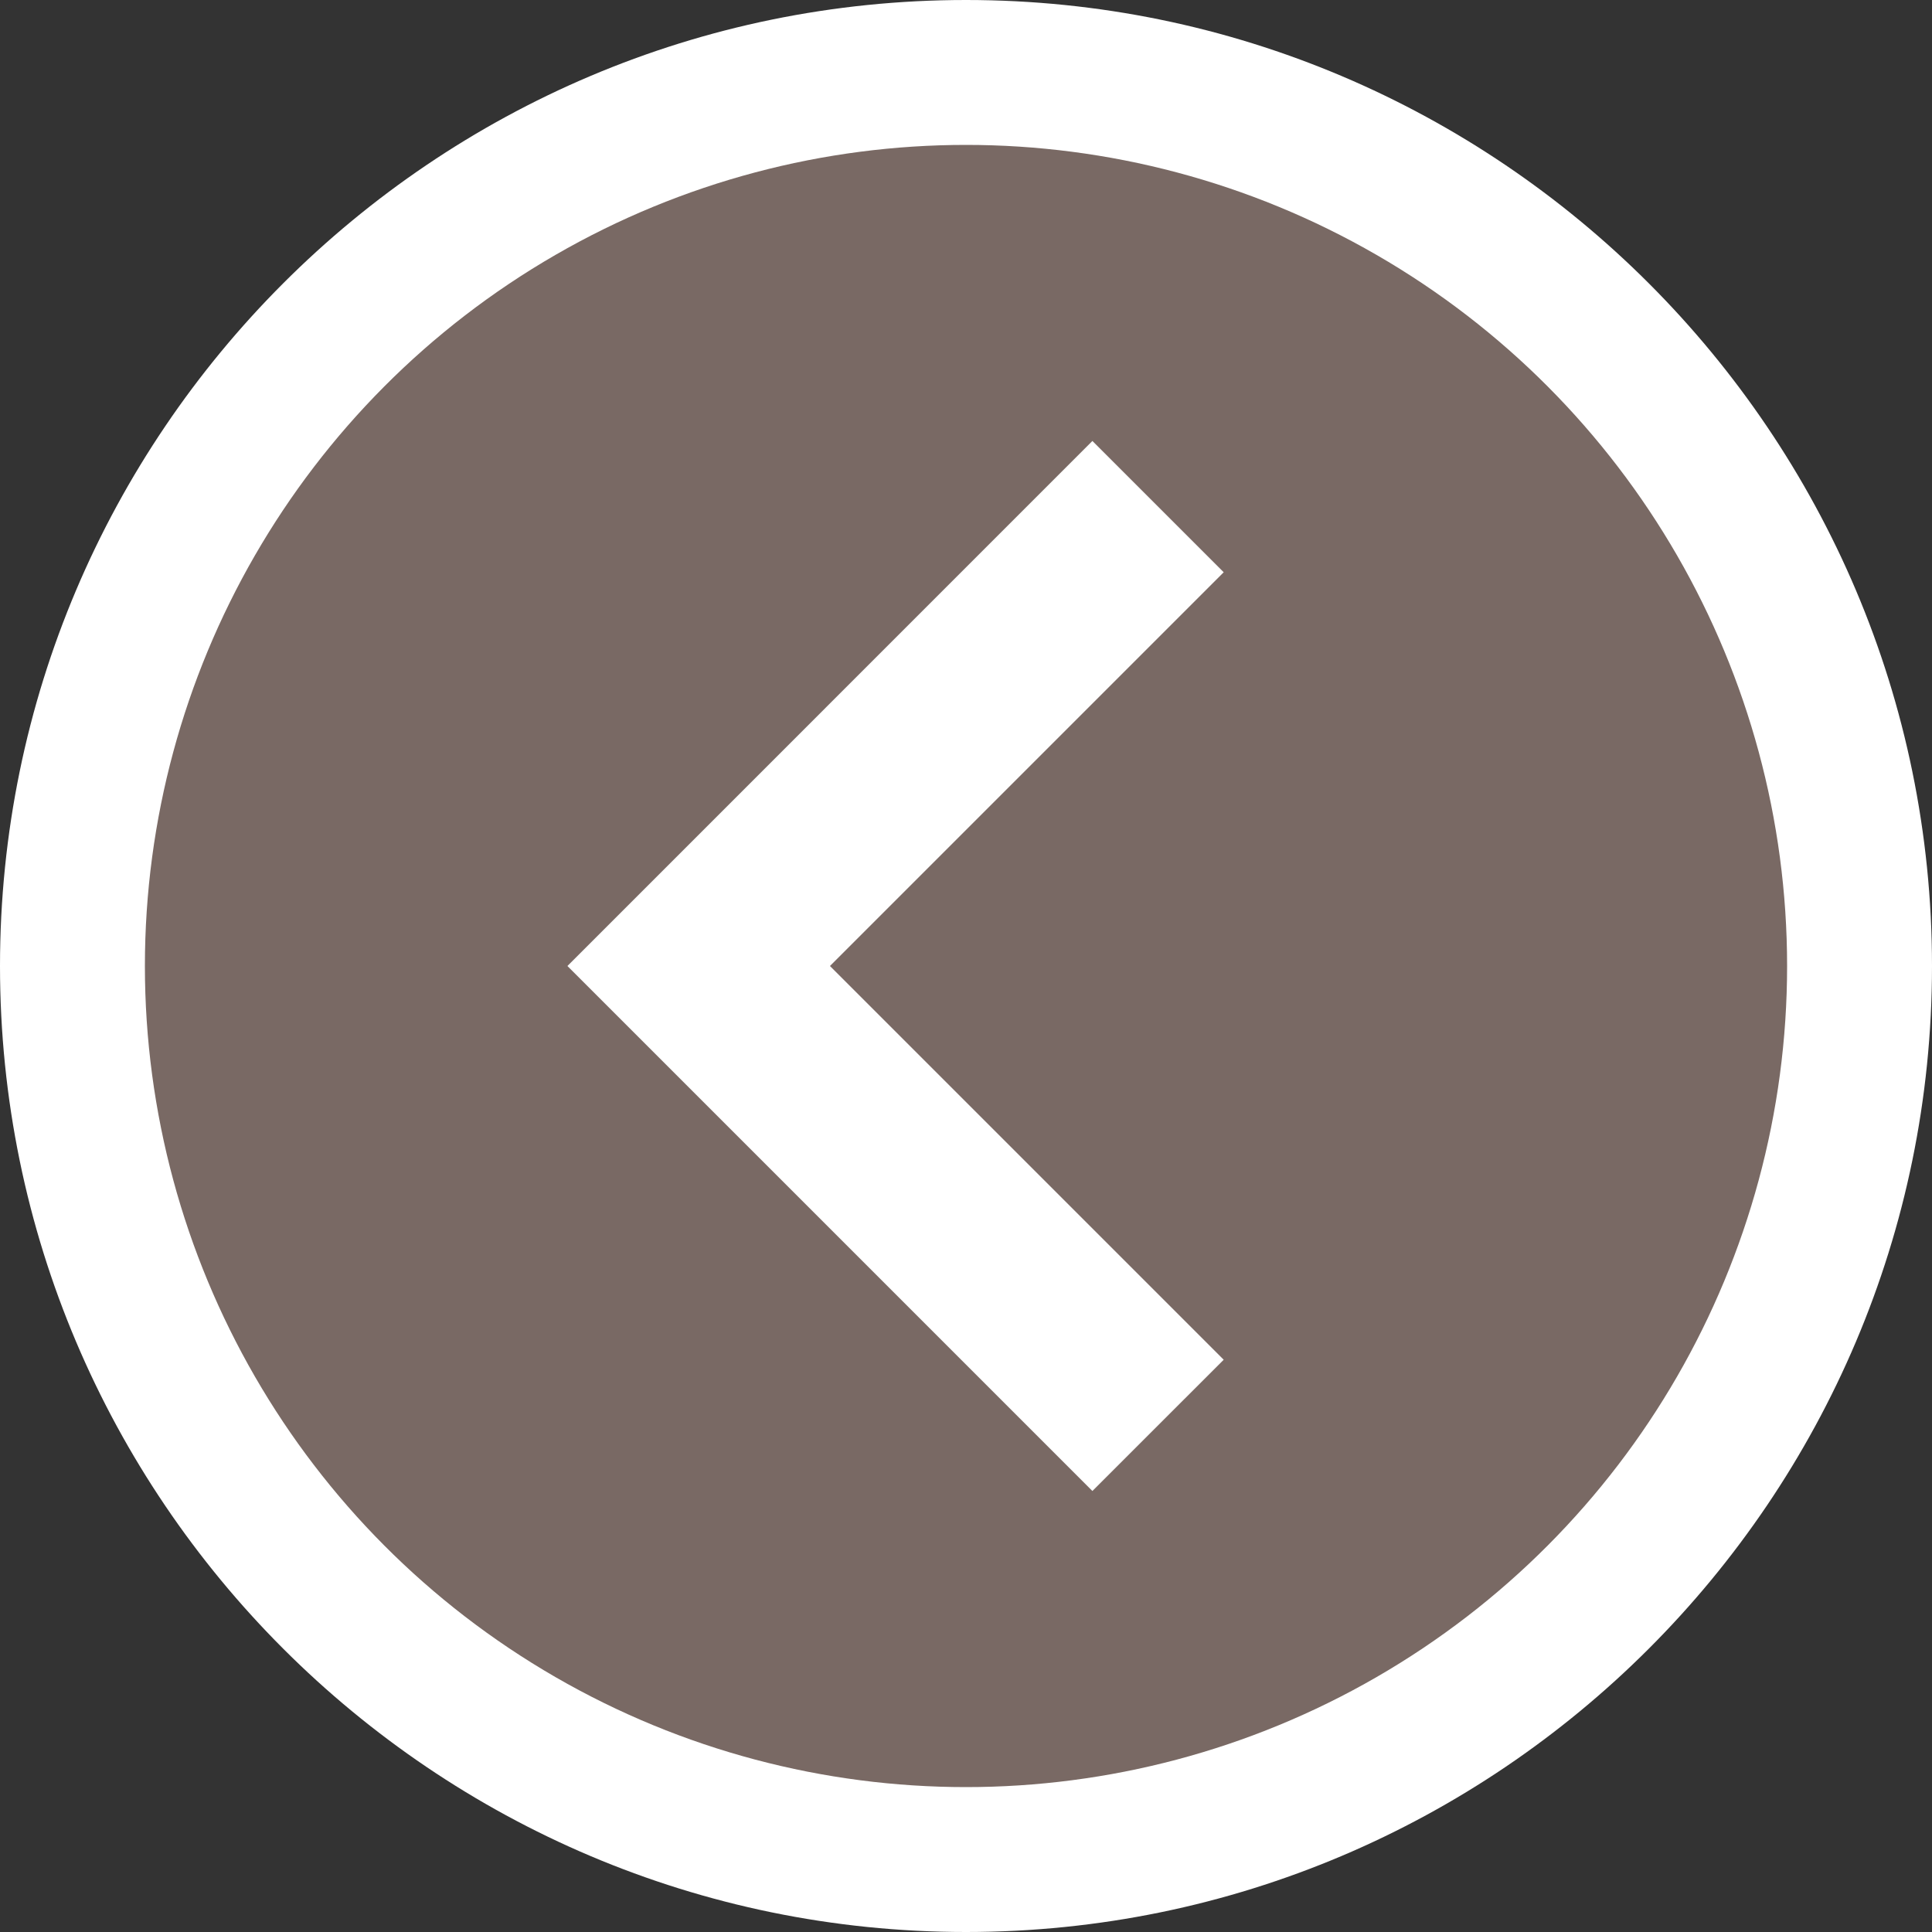 <?xml version="1.0" encoding="utf-8"?>
<!-- Generator: Adobe Illustrator 17.0.0, SVG Export Plug-In . SVG Version: 6.00 Build 0)  -->
<!DOCTYPE svg PUBLIC "-//W3C//DTD SVG 1.1//EN" "http://www.w3.org/Graphics/SVG/1.1/DTD/svg11.dtd">
<svg version="1.1" id="Capa_1" xmlns:sketch="http://www.bohemiancoding.com/sketch/ns"
	 xmlns="http://www.w3.org/2000/svg" xmlns:xlink="http://www.w3.org/1999/xlink" x="0px" y="0px" width="50px" height="50px"
	 viewBox="0 0 50 50" enable-background="new 0 0 50 50" xml:space="preserve">
<rect x="0" y="0" width="50" height="50" fill="#333333" stroke="none"/>
<title></title>
<desc></desc>
<g id="slice" transform="translate(215, 119)">
</g>
<g>
	<path fill="#FFFFFF" d="M25,50c13.785,0,25-11.215,25-25S38.785,0,25,0S0,11.215,0,25S11.215,50,25,50L25,50z"/>
	<circle fill="#796964" cx="25" cy="25" r="21.25"/>
	<polygon fill="#FFFFFF" points="21.479,25 31.669,35.19 28.271,38.587 14.685,25 28.271,11.412 31.669,14.81 	"/>
</g>
</svg>
